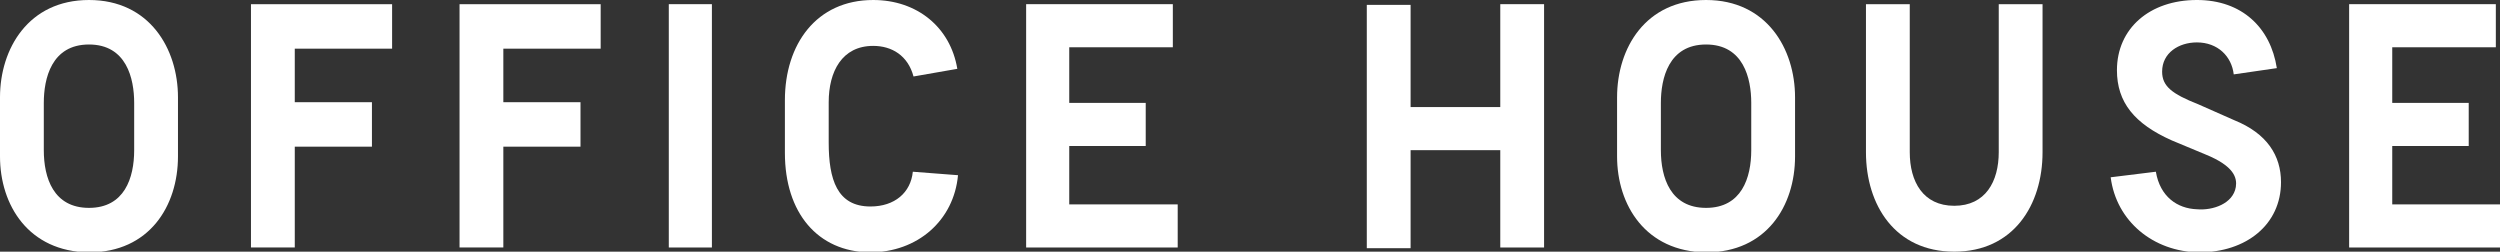 <?xml version="1.0" encoding="utf-8"?>
<!-- Generator: Adobe Illustrator 26.3.1, SVG Export Plug-In . SVG Version: 6.00 Build 0)  -->
<svg version="1.1" id="レイヤー_1" xmlns="http://www.w3.org/2000/svg" xmlns:xlink="http://www.w3.org/1999/xlink" x="0px"
	 y="0px" width="359.6px" height="36.2px" viewBox="0 0 359.6 36.2" style="enable-background:new 0 0 359.6 36.2;"
	 xml:space="preserve">
<rect x="0" y="0" width="359.6" height="36.2" fill="#333333" stroke="none"/>
<style type="text/css">
	.st0{fill:#FFFFFF;}
</style>
<g>
	<path class="st0" d="M0,22.5V14C0,7,4.1,0,12.8,0c8.7,0,12.8,7,12.8,14v8.5c0,7.1-4.1,13.8-12.8,13.8C4.1,36.2,0,29.5,0,22.5z
		 M19.3,21.6v-6.8c0-3.5-1.1-8.4-6.5-8.4s-6.5,4.9-6.5,8.4v6.8c0,4,1.4,8.3,6.5,8.3S19.3,25.6,19.3,21.6z"/>
	<path class="st0" d="M36.1,35.6v-35h20.3V7h-14v7.7h11.1v6.4H42.4v14.5H36.1z"/>
	<path class="st0" d="M66.1,35.6v-35h20.3V7h-14v7.7h11.1v6.4H72.4v14.5H66.1z"/>
	<path class="st0" d="M96.2,35.6v-35h6.2v35H96.2z"/>
	<path class="st0" d="M112.9,22v-7.6c0-8,4.5-14.4,12.7-14.4c6.3,0,11.1,3.9,12.1,9.9l-6.3,1.1c-0.8-3-3.1-4.4-5.8-4.4
		c-4.5,0-6.4,3.7-6.4,8.1v5.8c0,5.3,1.2,9.2,6,9.2c3.5,0,5.8-2,6.1-5l6.5,0.5c-0.6,6.5-5.8,11.1-12.7,11.1
		C117.6,36.2,112.9,30.6,112.9,22z"/>
	<path class="st0" d="M147.6,35.6v-35h21.1v6.2h-14.9v8h11V21h-11v8.4h15.6v6.2H147.6z"/>
	<path class="st0" d="M215.8,0.6h6.3v35h-6.3V21.6h-12.9v14.1h-6.3v-35h6.3v14.7h12.9V0.6z"/>
	<path class="st0" d="M232.6,22.5V14c0-7.1,4.1-14,12.8-14c8.7,0,12.8,7,12.8,14v8.5c0,7.1-4.1,13.8-12.8,13.8
		C236.7,36.2,232.6,29.5,232.6,22.5z M251.9,21.6v-6.8c0-3.5-1.1-8.4-6.5-8.4s-6.5,4.9-6.5,8.4v6.8c0,4,1.4,8.3,6.5,8.3
		S251.9,25.6,251.9,21.6z"/>
	<path class="st0" d="M268.4,21.9V0.6h6.3v21.3c0,4.2,1.9,7.7,6.4,7.7s6.4-3.5,6.4-7.7V0.6h6.3v21.3c0,7.6-4.2,14.3-12.7,14.3
		C272.6,36.2,268.4,29.5,268.4,21.9z"/>
	<path class="st0" d="M303.6,25.5l6.5-0.8c0.6,3.6,3.1,5.3,5.9,5.4c2.3,0.2,5.2-0.8,5.6-3.2c0.2-1.3-0.2-3-4.4-4.7l-4.8-2
		c-5.4-2.4-7.9-5.5-7.9-10.1c0-6,4.7-10.1,11.5-10.1c6.5,0,10.6,4,11.5,9.8l-6.2,0.9C321,8.1,319,6.1,316,6.1c-2.6,0-5,1.5-5,4.2
		c0,2.1,1.4,3.2,5.2,4.7l5.2,2.3c4.7,1.9,6.7,5.1,6.7,8.9c0,6.1-5,10.1-11.8,10.1C309.7,36.2,304.4,31.8,303.6,25.5z"/>
	<path class="st0" d="M337.9,35.6v-35h21.1v6.2h-14.9v8h11V21h-11v8.4h15.6v6.2H337.9z"/>
</g>
</svg>
